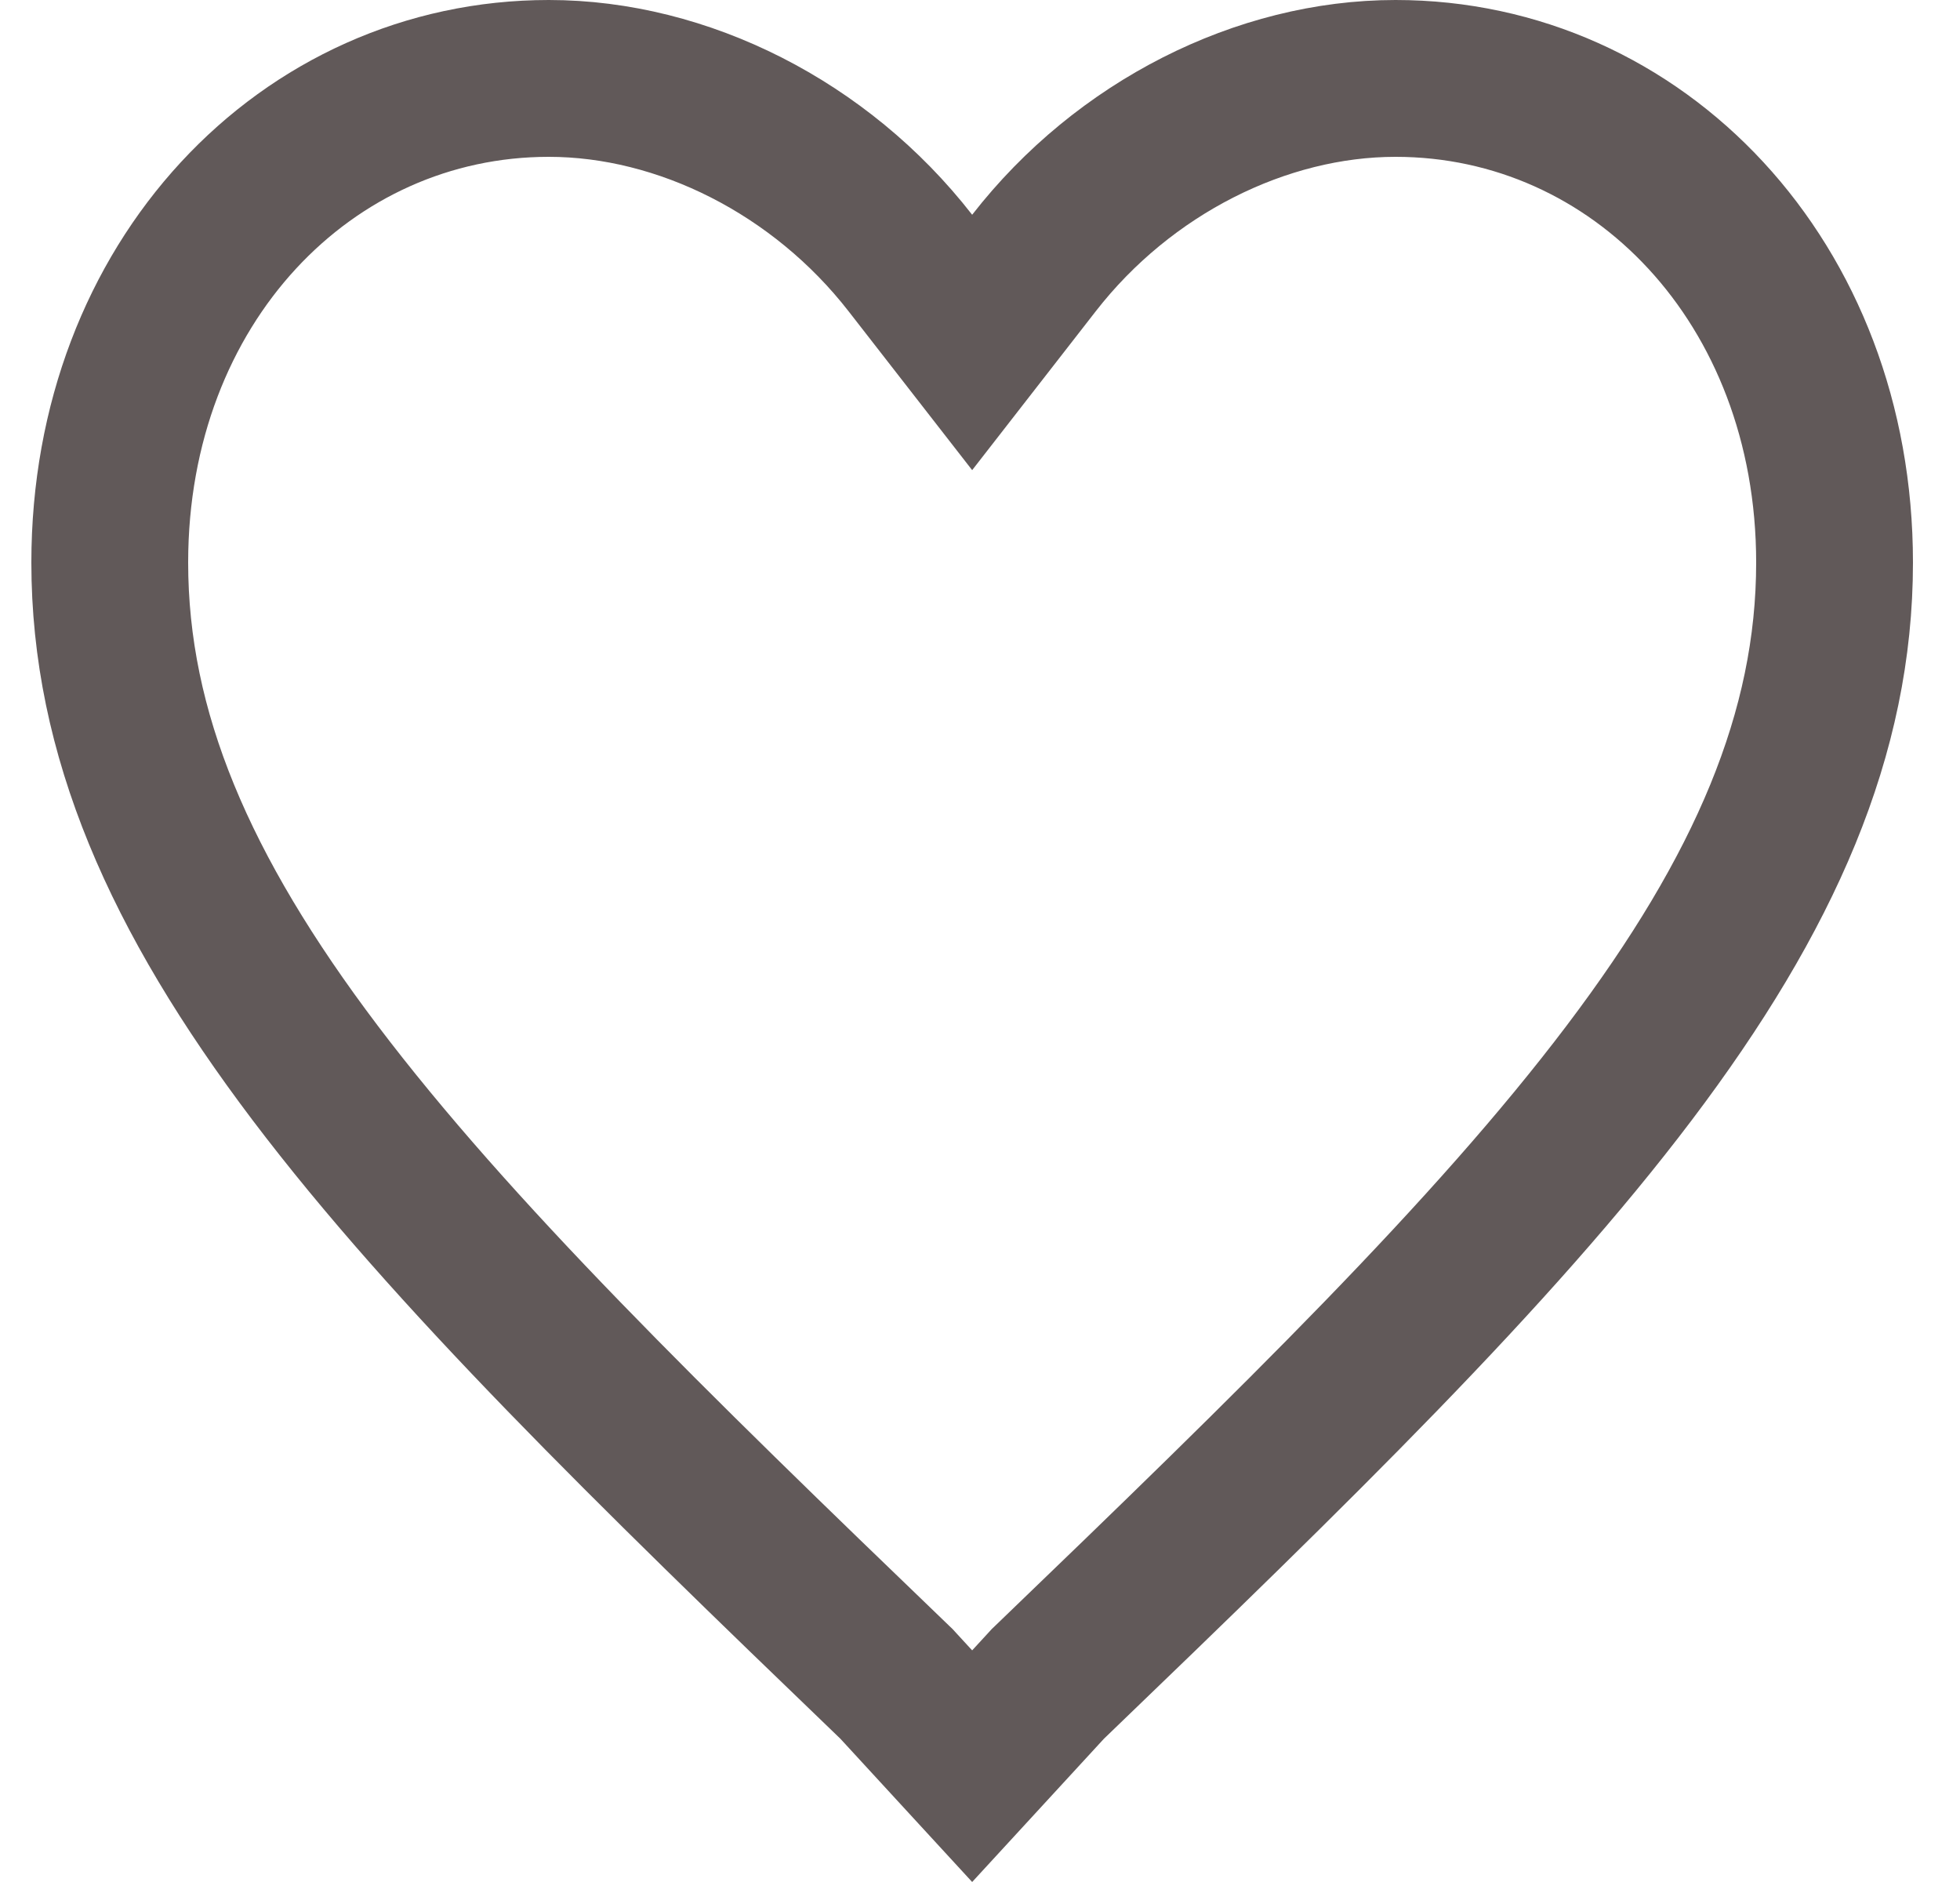 <svg width="25" height="24" viewBox="0 0 25 24" fill="none" xmlns="http://www.w3.org/2000/svg">
<path d="M12.4 22.523L11.456 21.497L11.435 21.474L11.413 21.453C8.278 18.438 5.761 15.984 4.018 13.68C2.288 11.392 1.4 9.351 1.4 7.174C1.4 3.603 3.909 1 7 1C8.709 1 10.466 1.882 11.611 3.353L12.4 4.367L13.189 3.353C14.334 1.882 16.091 1 17.8 1C20.891 1 23.4 3.603 23.4 7.174C23.4 9.351 22.512 11.392 20.782 13.68C19.04 15.984 16.522 18.438 13.387 21.453L13.365 21.474L13.344 21.497L12.4 22.523Z" stroke="#615959" stroke-width="2"/>
</svg>

